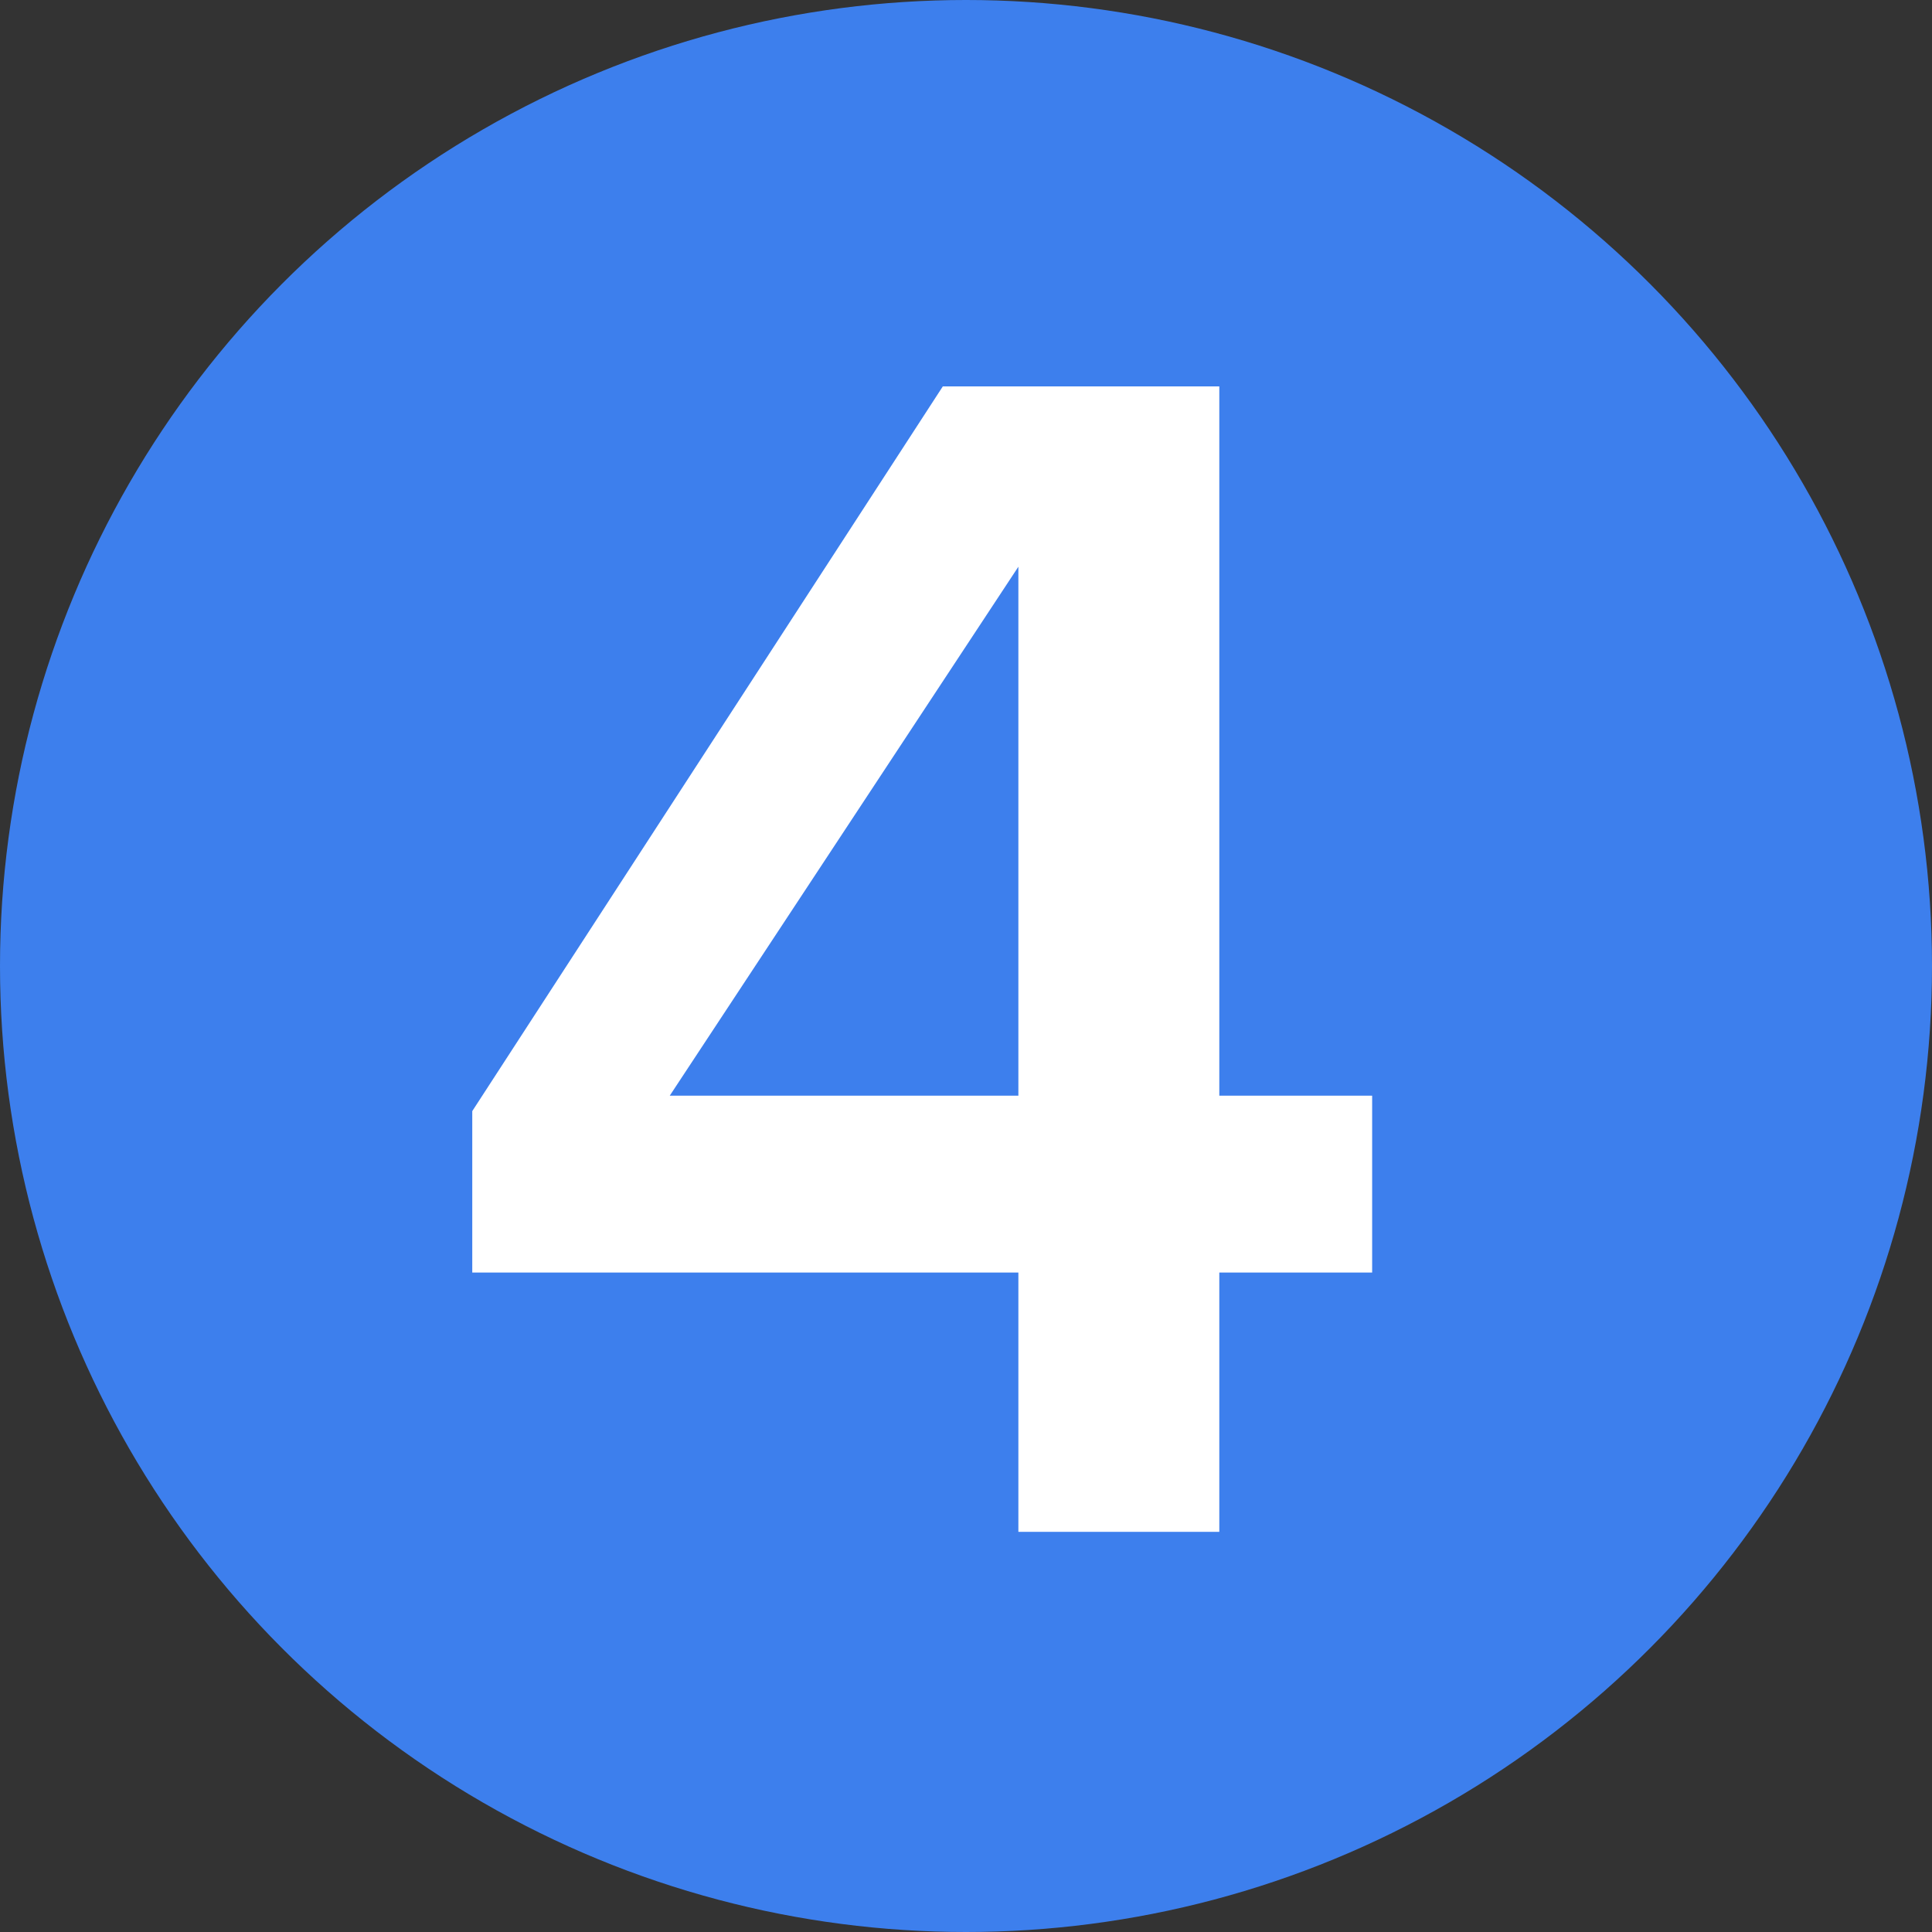 <?xml version="1.0" encoding="UTF-8"?> <svg xmlns="http://www.w3.org/2000/svg" width="45" height="45" viewBox="0 0 45 45" fill="none"><rect x="0" y="0" width="45" height="45" fill="#333333" stroke="none"/><circle cx="22.5" cy="22.5" r="22.5" fill="#3D7FED"></circle><path d="M28.4 35.68H23.72V29.64H11V25.88L21.96 9H28.4V25.52H31.96V29.64H28.4V35.68ZM23.72 25.52V13.2L15.6 25.52H23.72Z" fill="white"></path></svg> 
